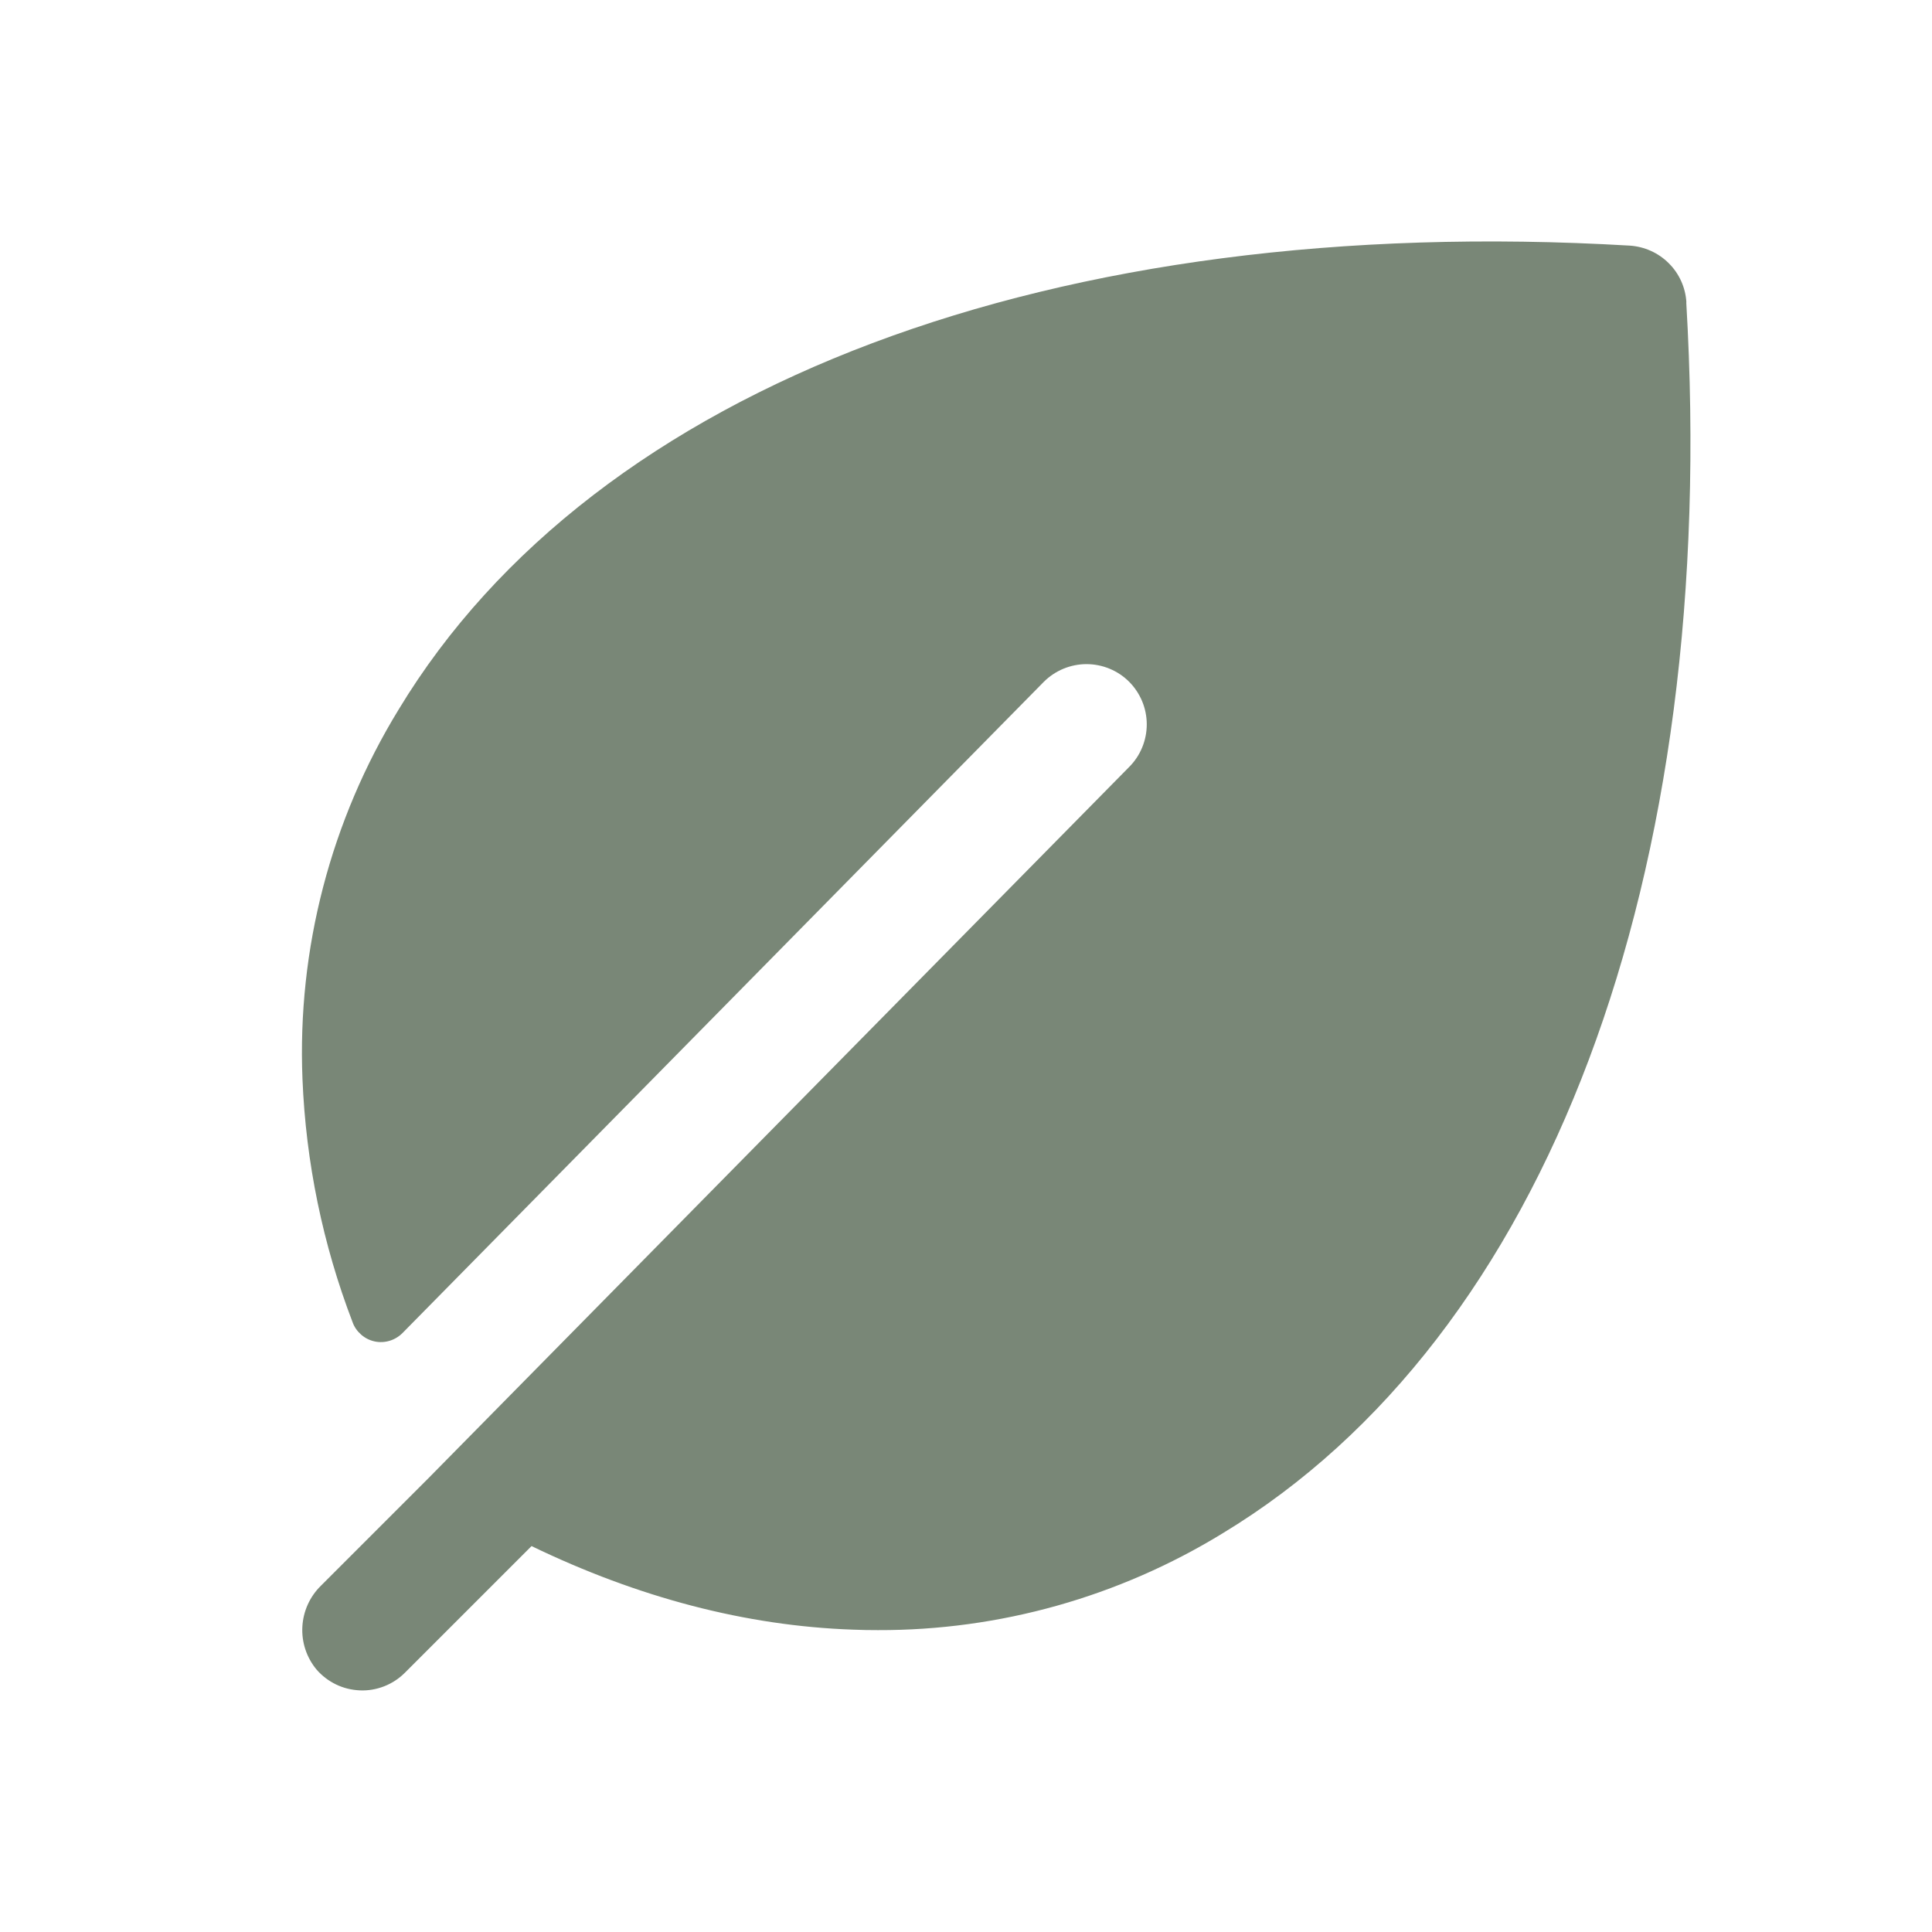 <svg fill="none" height="16" viewBox="0 0 16 16" width="16" xmlns="http://www.w3.org/2000/svg"><path d="m13.966 2.504c-.007-.122-.059-.238-.146-.324-.087-.087-.202-.138-.324-.146-4.758-.279-8.569 1.153-10.194 3.841-.563.919-.841 1.985-.797 3.062.028.689.168 1.369.415 2.013.014.04.039.075.071.103.032.028.07.047.111.056.041.009.084.007.124-.005.04-.012.077-.034.107-.064l5.312-5.394c.046-.046.102-.083.162-.108.061-.025.126-.038.191-.038s.131.013.191.038c.061.025.116.062.162.108.046.046.083.102.108.162s.038.126.038.191-.013.131-.038.191c-.025.061-.062.116-.108.162l-5.806 5.893-.887.887c-.092.09-.147.211-.154.34-.007.129.035.255.117.354.045.052.1.094.162.124.062.03.129.046.198.049s.137-.009.201-.034c.064-.025.122-.063.171-.112l1.049-1.049c.884.427 1.776.661 2.66.692.07.003.139.004.208.004 1.007.003 1.995-.275 2.854-.801 2.688-1.625 4.121-5.436 3.841-10.194z" fill="#798777"/></svg>